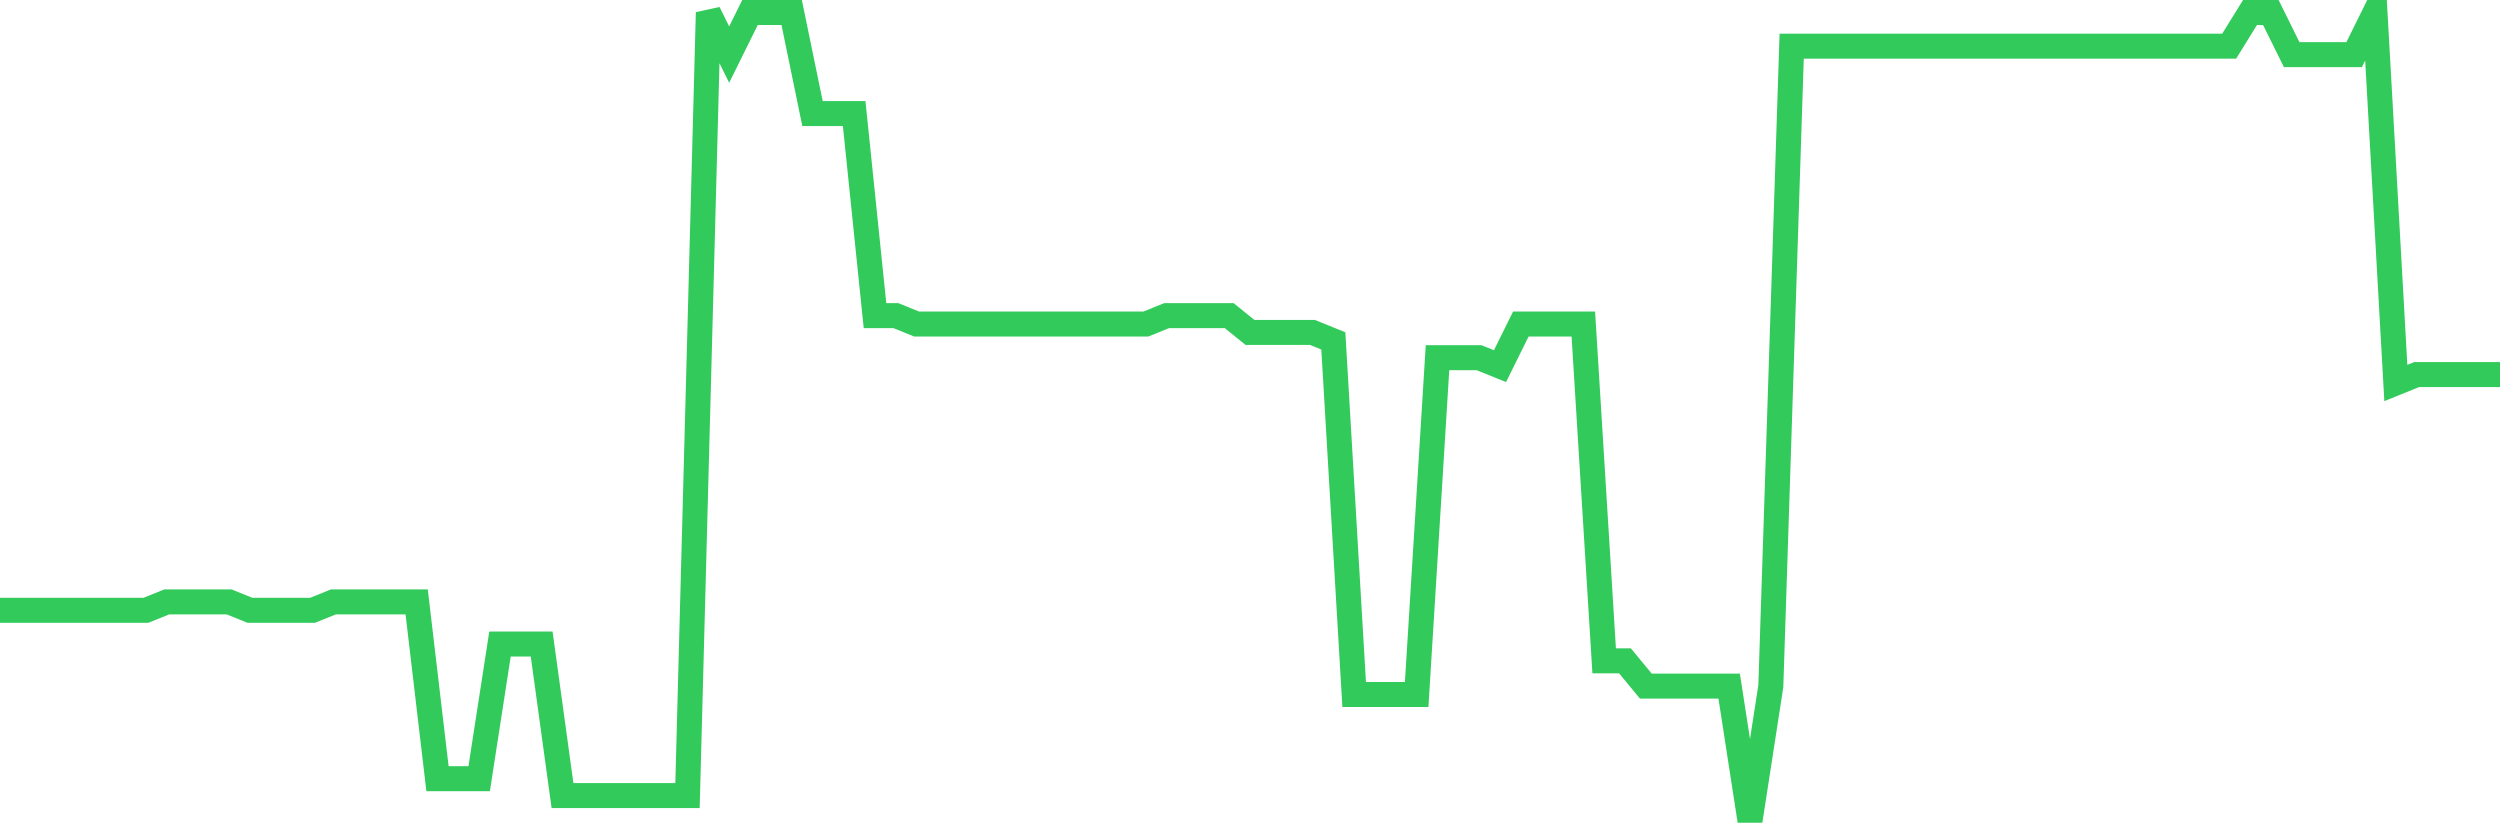 <svg
  xmlns="http://www.w3.org/2000/svg"
  xmlns:xlink="http://www.w3.org/1999/xlink"
  width="120"
  height="40"
  viewBox="0 0 120 40"
  preserveAspectRatio="none"
>
  <polyline
    points="0,29.296 1,29.296 2,29.296 3,29.296 4,29.296 5,29.296 6,29.296 7,29.296 8,28.892 9,28.892 10,28.892 11,28.892 12,29.296 13,29.296 14,29.296 15,29.296 16,28.892 17,28.892 18,28.892 19,28.892 20,28.892 21,37.379 22,37.379 23,37.379 24,30.913 25,30.913 26,30.913 27,38.188 28,38.188 29,38.188 30,38.188 31,38.188 32,38.188 33,38.188 34,0.6 35,2.621 36,0.6 37,0.6 38,0.6 39,5.45 40,5.45 41,5.45 42,15.15 43,15.15 44,15.554 45,15.554 46,15.554 47,15.554 48,15.554 49,15.554 50,15.554 51,15.554 52,15.554 53,15.554 54,15.554 55,15.554 56,15.15 57,15.15 58,15.15 59,15.15 60,15.958 61,15.958 62,15.958 63,15.958 64,16.363 65,33.337 66,33.337 67,33.337 68,33.337 69,17.171 70,17.171 71,17.171 72,17.575 73,15.554 74,15.554 75,15.554 76,15.554 77,31.721 78,31.721 79,32.933 80,32.933 81,32.933 82,32.933 83,32.933 84,39.4 85,32.933 86,2.217 87,2.217 88,2.217 89,2.217 90,2.217 91,2.217 92,2.217 93,2.217 94,2.217 95,2.217 96,2.217 97,2.217 98,2.217 99,2.217 100,2.217 101,2.217 102,2.217 103,2.217 104,2.217 105,2.217 106,2.217 107,2.217 108,0.6 109,0.6 110,2.621 111,2.621 112,2.621 113,2.621 114,0.6 115,18.383 116,17.979 117,17.979 118,17.979 119,17.979 120,17.979"
    fill="none"
    stroke="#32ca5b"
    stroke-width="1.2"
  >
  </polyline>
</svg>